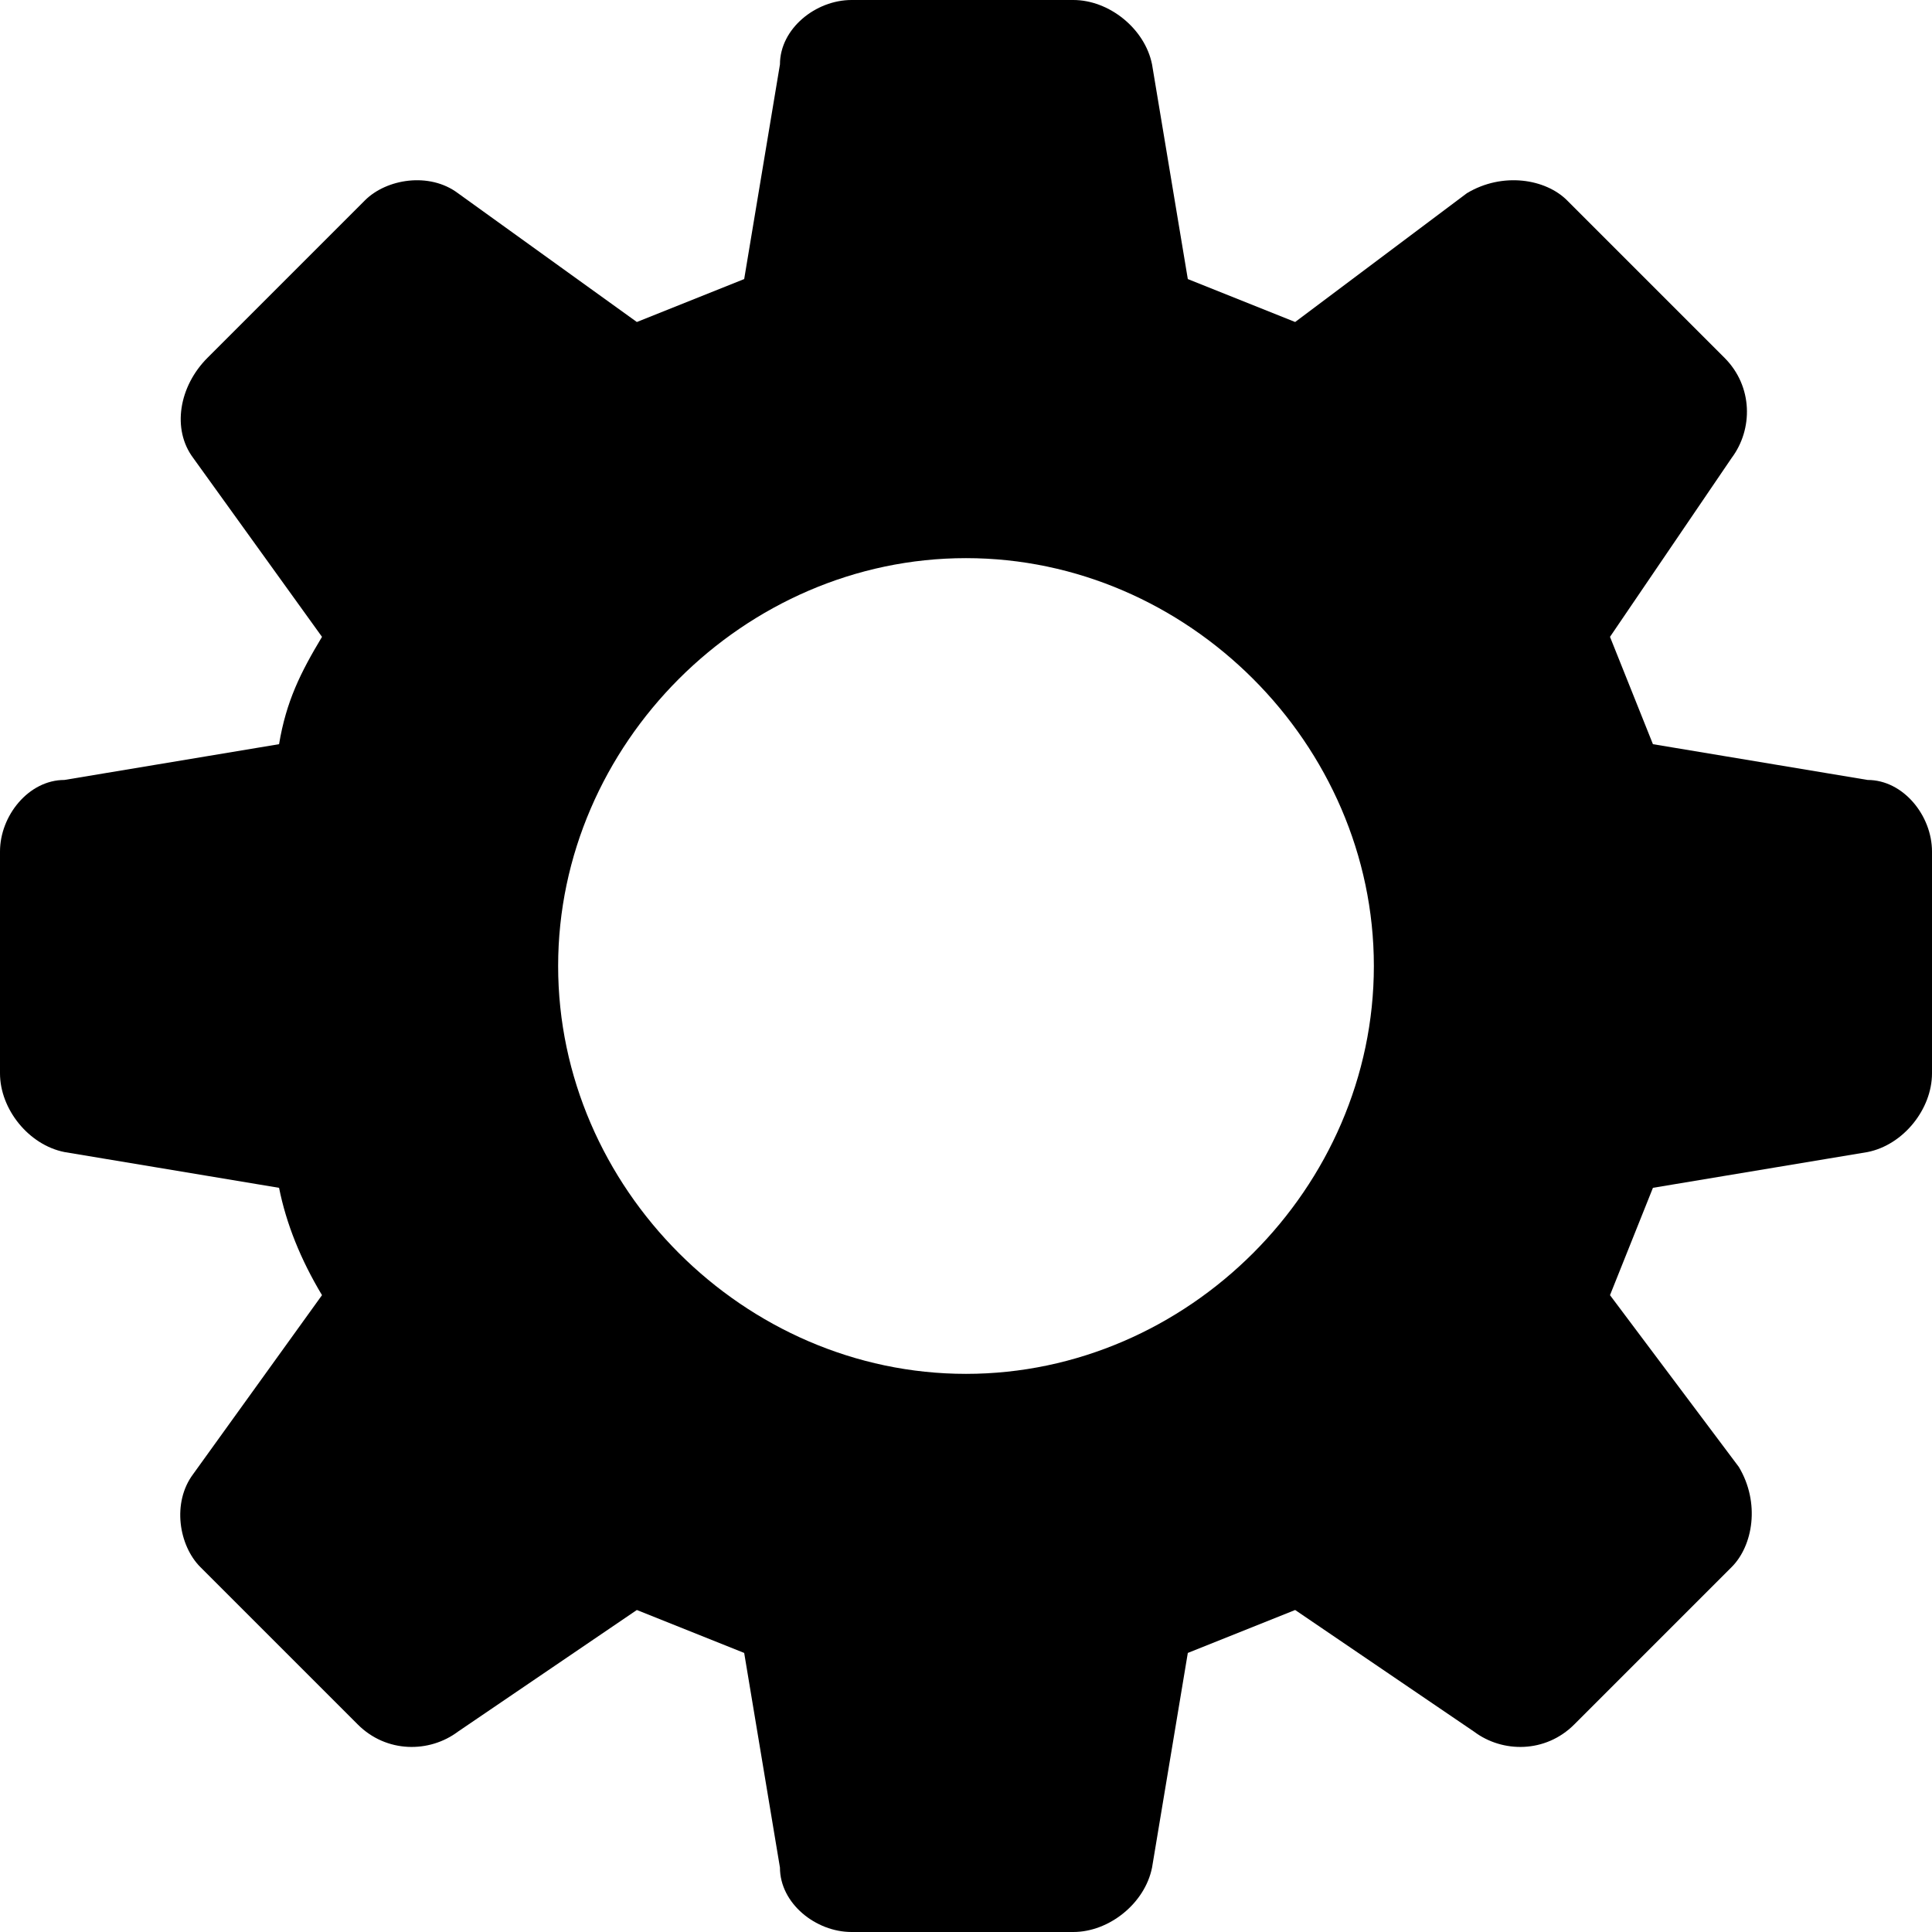 <?xml version="1.0" encoding="UTF-8"?>
<svg width="138px" height="138px" viewBox="0 0 138 138" version="1.1" xmlns="http://www.w3.org/2000/svg" xmlns:xlink="http://www.w3.org/1999/xlink">
    <title>noun_Gear_2020765</title>
    <g id="Page-1" stroke="none" stroke-width="1" fill="none" fill-rule="evenodd">
        <g id="noun_Gear_2020765" fill="#000000">
            <path d="M84.844,19.933 C87.4,20.956 89.956,21.978 92.511,23 L104.778,13.8 C107.333,12.267 110.4,12.778 111.933,14.311 L123.178,25.556 C125.222,27.6 125.222,30.667 123.689,32.711 L115,45.489 C116.022,48.044 117.044,50.6 118.067,53.156 L133.4,55.711 C135.956,55.711 138,58.267 138,60.822 L138,76.667 C138,79.222 135.956,81.778 133.4,82.289 L118.067,84.844 C117.044,87.4 116.022,89.956 115,92.511 L124.2,104.778 C125.733,107.333 125.222,110.4 123.689,111.933 L112.444,123.178 C110.4,125.222 107.333,125.222 105.289,123.689 L92.511,115 C89.956,116.022 87.4,117.044 84.844,118.067 L82.289,133.4 C81.778,135.956 79.222,138 76.667,138 L60.822,138 C58.267,138 55.711,135.956 55.711,133.4 L53.156,118.067 C50.6,117.044 48.044,116.022 45.489,115 L32.711,123.689 C30.667,125.222 27.6,125.222 25.556,123.178 L14.311,111.933 C12.778,110.4 12.267,107.333 13.8,105.289 L23,92.511 C21.467,89.956 20.444,87.4 19.933,84.844 L4.6,82.289 C2.044,81.778 0,79.222 0,76.667 L0,60.822 C0,58.267 2.044,55.711 4.6,55.711 L19.933,53.156 C20.444,50.089 21.467,48.044 23,45.489 L13.8,32.711 C12.267,30.667 12.778,27.6 14.822,25.556 L26.067,14.311 C27.6,12.778 30.667,12.267 32.711,13.8 L45.489,23 C48.044,21.978 50.6,20.956 53.156,19.933 L55.711,4.6 C55.711,2.044 58.267,0 60.822,0 L76.667,0 C79.222,0 81.778,2.044 82.289,4.6 L84.844,19.933 Z M69,39.867 C53.156,39.867 39.867,53.156 39.867,69 C39.867,84.844 53.156,98.133 69,98.133 C84.844,98.133 98.133,84.844 98.133,69 C98.133,53.156 84.844,39.867 69,39.867 Z" id="Shape"></path>
        </g>
    </g>
</svg>